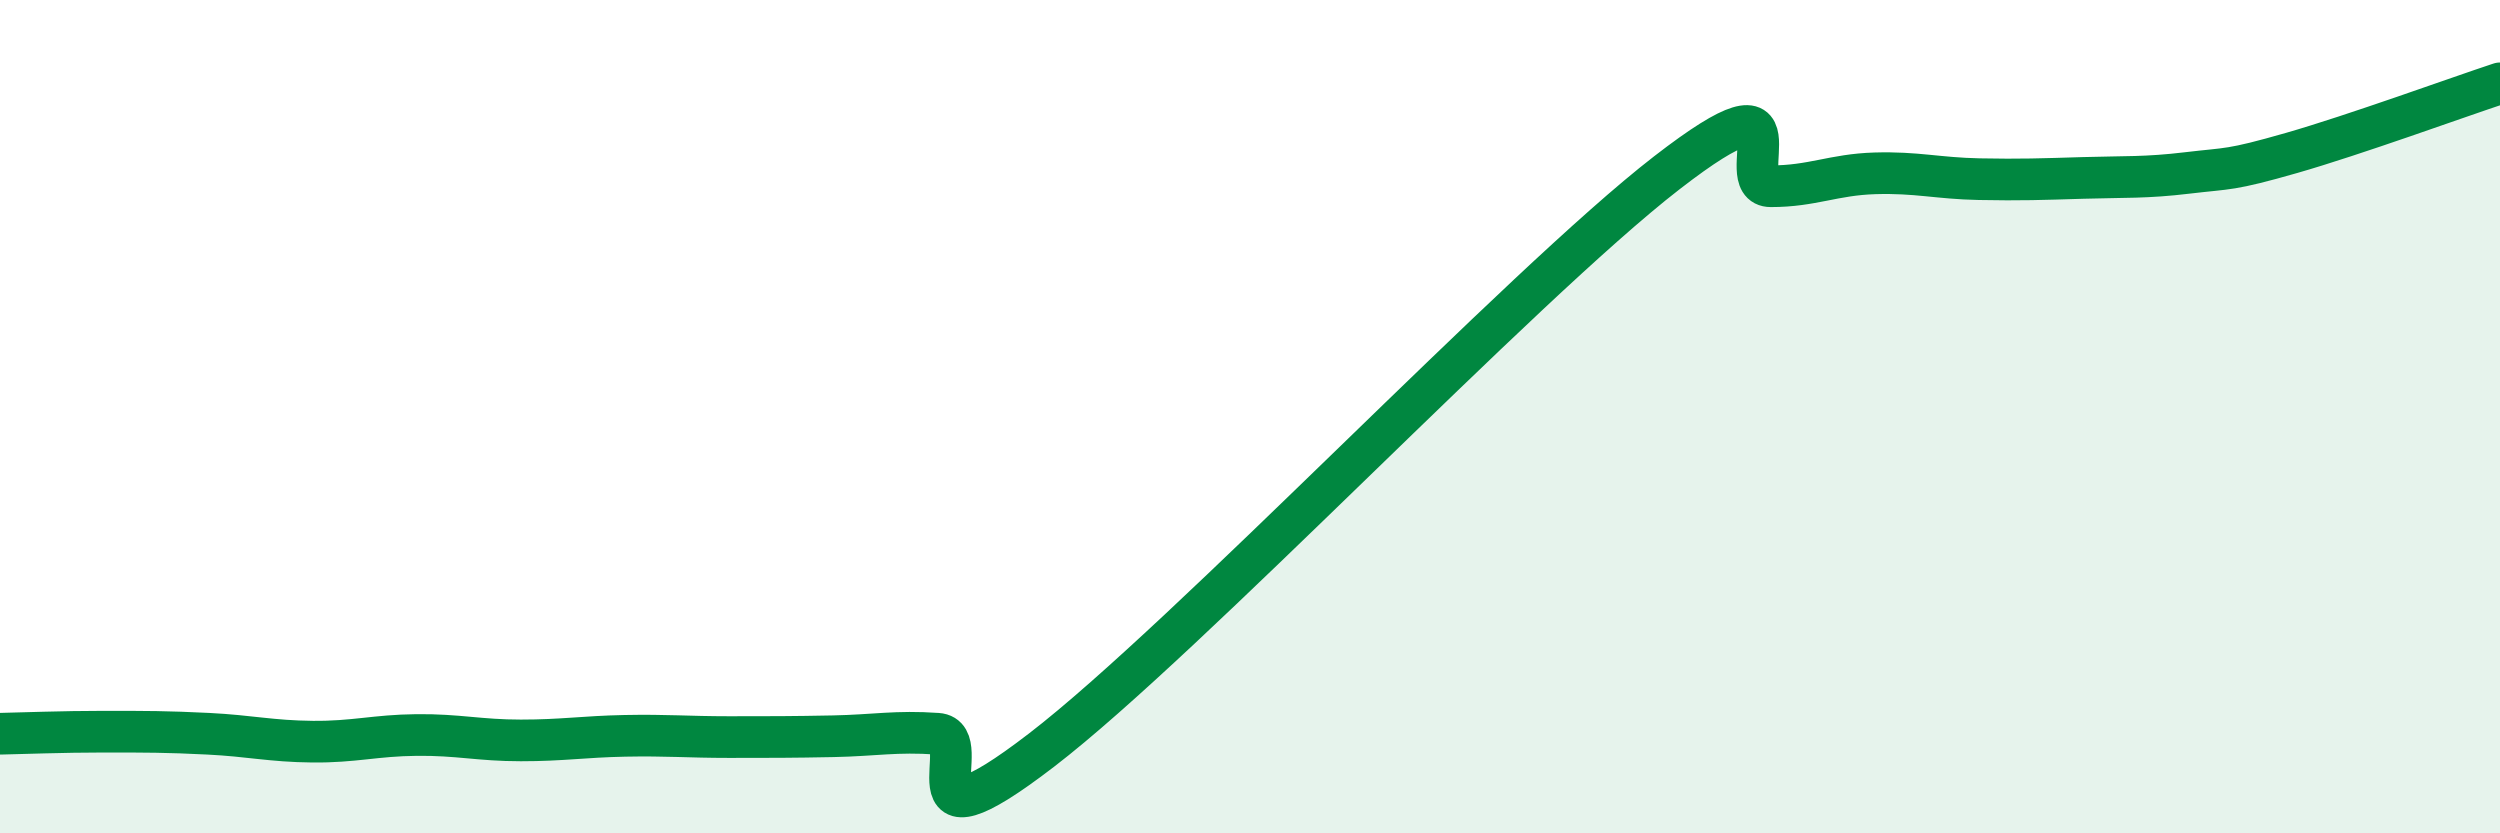 
    <svg width="60" height="20" viewBox="0 0 60 20" xmlns="http://www.w3.org/2000/svg">
      <path
        d="M 0,17.61 C 0.5,17.6 1.5,17.56 2.5,17.56 C 3.5,17.56 4,17.56 5,17.61 C 6,17.66 6.5,17.79 7.5,17.8 C 8.5,17.81 9,17.65 10,17.64 C 11,17.63 11.5,17.77 12.5,17.77 C 13.5,17.77 14,17.68 15,17.66 C 16,17.64 16.5,17.69 17.5,17.69 C 18.5,17.69 19,17.69 20,17.67 C 21,17.65 21.5,17.54 22.5,17.61 C 23.5,17.68 21.5,20.69 25,18 C 28.5,15.31 36.5,6.86 40,4.15 C 43.5,1.44 41.5,4.47 42.5,4.47 C 43.5,4.47 44,4.19 45,4.16 C 46,4.13 46.5,4.28 47.5,4.3 C 48.5,4.32 49,4.3 50,4.27 C 51,4.24 51.5,4.27 52.5,4.15 C 53.5,4.03 53.5,4.1 55,3.67 C 56.5,3.24 59,2.33 60,2L60 20L0 20Z"
        fill="#008740"
        opacity="0.1"
        stroke-linecap="round"
        stroke-linejoin="round"
      />
      <path
        d="M 0,17.61 C 0.5,17.6 1.5,17.56 2.5,17.56 C 3.5,17.56 4,17.56 5,17.61 C 6,17.66 6.5,17.79 7.5,17.8 C 8.5,17.81 9,17.65 10,17.64 C 11,17.63 11.5,17.77 12.5,17.77 C 13.5,17.77 14,17.68 15,17.66 C 16,17.64 16.5,17.69 17.5,17.69 C 18.5,17.69 19,17.69 20,17.67 C 21,17.65 21.5,17.54 22.5,17.61 C 23.5,17.68 21.5,20.69 25,18 C 28.5,15.31 36.5,6.86 40,4.15 C 43.5,1.44 41.5,4.47 42.5,4.47 C 43.5,4.47 44,4.19 45,4.16 C 46,4.13 46.5,4.28 47.5,4.3 C 48.5,4.32 49,4.3 50,4.27 C 51,4.24 51.5,4.27 52.5,4.15 C 53.5,4.03 53.5,4.1 55,3.67 C 56.5,3.24 59,2.33 60,2"
        stroke="#008740"
        stroke-width="1"
        fill="none"
        stroke-linecap="round"
        stroke-linejoin="round"
      />
    </svg>
  